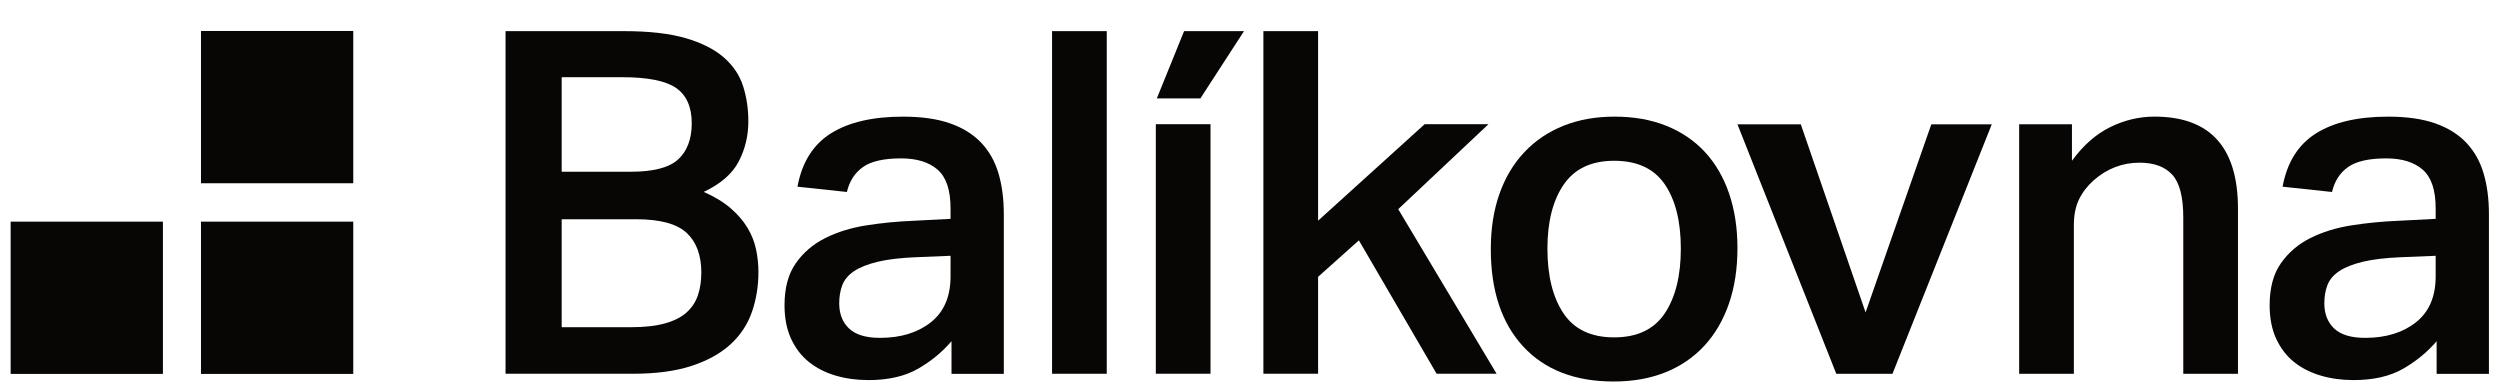 <svg xmlns="http://www.w3.org/2000/svg" xmlns:xlink="http://www.w3.org/1999/xlink" xmlns:serif="http://www.serif.com/" width="100%" height="100%" viewBox="0 0 109 17" xml:space="preserve" style="fill-rule:evenodd;clip-rule:evenodd;stroke-linejoin:round;stroke-miterlimit:2;">    <g transform="matrix(1,0,0,1,0,-14.401)">        <g transform="matrix(0.406,0,0,0.406,0.464,23.73)">            <rect x="20.441" y="0.824" width="16.353" height="16.353" style="fill:rgb(8,6,5);"></rect>        </g>        <g transform="matrix(0.406,0,0,0.406,0.464,23.73)">            <rect x="0" y="0.824" width="16.353" height="16.353" style="fill:rgb(8,6,5);"></rect>        </g>        <g transform="matrix(0.406,0,0,0.406,0.464,7.118)">            <rect x="20.441" y="21.265" width="16.353" height="16.353" style="fill:rgb(8,6,5);"></rect>        </g>        <g transform="matrix(0.406,0,0,0.406,0.464,15.424)">            <path d="M66.597,32.619C68.074,32.619 69.302,32.482 70.282,32.207C71.261,31.932 72.034,31.537 72.601,31.022C73.167,30.507 73.571,29.889 73.812,29.167C74.051,28.445 74.172,27.639 74.172,26.745C74.172,24.89 73.648,23.473 72.601,22.493C71.552,21.515 69.741,21.024 67.164,21.024L59.176,21.024L59.176,32.619L66.597,32.619ZM66.597,15.923C69.036,15.923 70.737,15.477 71.699,14.583C72.66,13.69 73.142,12.402 73.142,10.719C73.142,8.967 72.582,7.704 71.467,6.931C70.35,6.158 68.417,5.771 65.669,5.771L59.176,5.771L59.176,15.923L66.597,15.923ZM53.147,0.824L65.875,0.824C68.555,0.824 70.753,1.074 72.472,1.571C74.189,2.07 75.555,2.757 76.569,3.633C77.581,4.509 78.277,5.539 78.656,6.724C79.034,7.91 79.222,9.173 79.222,10.513C79.222,12.058 78.878,13.493 78.192,14.815C77.504,16.139 76.25,17.229 74.43,18.088C75.597,18.602 76.56,19.187 77.316,19.84C78.071,20.492 78.672,21.188 79.119,21.927C79.566,22.666 79.874,23.438 80.047,24.246C80.218,25.053 80.305,25.869 80.305,26.693C80.305,28.205 80.073,29.631 79.609,30.971C79.145,32.31 78.38,33.47 77.316,34.449C76.25,35.428 74.859,36.201 73.142,36.767C71.423,37.335 69.311,37.618 66.803,37.618L53.147,37.618L53.147,0.824Z" style="fill:rgb(8,6,5);fill-rule:nonzero;"></path>        </g>        <g transform="matrix(0.406,0,0,0.406,0.464,19.424)">            <path d="M100.936,15.098L97.173,15.252C95.525,15.322 94.167,15.485 93.103,15.742C92.038,15.999 91.196,16.334 90.578,16.746C89.959,17.16 89.539,17.658 89.315,18.242C89.091,18.826 88.98,19.478 88.98,20.2C88.98,21.333 89.332,22.235 90.037,22.905C90.741,23.575 91.848,23.91 93.361,23.91C95.593,23.91 97.414,23.352 98.823,22.235C100.231,21.119 100.936,19.478 100.936,17.314L100.936,15.098ZM101.039,24.271C100.041,25.439 98.839,26.427 97.431,27.234C96.022,28.04 94.253,28.445 92.123,28.445C90.852,28.445 89.667,28.282 88.568,27.955C87.468,27.629 86.515,27.139 85.707,26.487C84.9,25.834 84.265,25.001 83.801,23.987C83.337,22.974 83.106,21.781 83.106,20.406C83.106,18.55 83.509,17.048 84.317,15.897C85.123,14.746 86.18,13.844 87.486,13.191C88.79,12.539 90.268,12.083 91.917,11.826C93.567,11.568 95.249,11.406 96.967,11.336L100.936,11.13L100.936,9.996C100.936,8.038 100.472,6.656 99.544,5.848C98.617,5.041 97.311,4.637 95.627,4.637C93.773,4.637 92.407,4.946 91.531,5.565C90.655,6.183 90.08,7.077 89.805,8.244L84.497,7.677C84.978,5.067 86.171,3.16 88.079,1.957C89.985,0.755 92.57,0.154 95.833,0.154C97.826,0.154 99.509,0.394 100.884,0.875C102.257,1.357 103.374,2.052 104.234,2.962C105.092,3.872 105.71,4.972 106.088,6.26C106.466,7.548 106.656,9 106.656,10.615L106.656,27.775L101.039,27.775L101.039,24.271Z" style="fill:rgb(8,6,5);fill-rule:nonzero;"></path>        </g>        <g transform="matrix(0.406,0,0,0.406,0.464,15.424)">            <rect x="111.837" y="0.824" width="5.874" height="36.794" style="fill:rgb(8,6,5);"></rect>        </g>        <g transform="matrix(0.406,0,0,0.406,0.464,15.424)">            <path d="M122.98,10.821L128.854,10.821L128.854,37.618L122.98,37.618L122.98,10.821ZM126.015,0.824L132.448,0.824L127.767,8.049L123.087,8.049L126.015,0.824Z" style="fill:rgb(8,6,5);fill-rule:nonzero;"></path>        </g>        <g transform="matrix(0.406,0,0,0.406,0.464,15.424)">            <path d="M134.531,0.824L140.406,0.824L140.406,21.179L151.845,10.821L158.7,10.821L149.011,19.942L159.576,37.618L153.135,37.618L144.786,23.292L140.406,27.209L140.406,37.618L134.531,37.618L134.531,0.824Z" style="fill:rgb(8,6,5);fill-rule:nonzero;"></path>        </g>        <g transform="matrix(0.406,0,0,0.406,0.464,19.486)">            <path d="M172.197,23.705C174.671,23.705 176.482,22.847 177.634,21.128C178.784,19.41 179.36,17.092 179.36,14.171C179.36,11.252 178.784,8.949 177.634,7.266C176.482,5.583 174.671,4.741 172.197,4.741C169.757,4.741 167.954,5.591 166.786,7.292C165.618,8.992 165.034,11.285 165.034,14.171C165.034,17.092 165.609,19.41 166.76,21.128C167.911,22.847 169.723,23.705 172.197,23.705M172.145,28.445C167.988,28.445 164.751,27.192 162.431,24.684C160.112,22.177 158.953,18.689 158.953,14.223C158.953,12.024 159.262,10.049 159.881,8.297C160.499,6.545 161.392,5.05 162.56,3.813C163.727,2.576 165.128,1.632 166.76,0.979C168.391,0.327 170.22,0 172.248,0C174.309,0 176.156,0.327 177.788,0.979C179.42,1.632 180.802,2.568 181.936,3.787C183.07,5.008 183.937,6.493 184.539,8.245C185.139,9.997 185.44,11.955 185.44,14.12C185.44,16.353 185.132,18.354 184.512,20.123C183.894,21.893 183.01,23.395 181.859,24.632C180.708,25.869 179.316,26.814 177.685,27.467C176.052,28.119 174.207,28.445 172.145,28.445" style="fill:rgb(8,6,5);fill-rule:nonzero;"></path>        </g>        <g transform="matrix(0.406,0,0,0.406,0.464,19.486)">            <path d="M185.44,0.824L192.243,0.824L199.2,21.025L206.26,0.824L212.752,0.824L202.087,27.621L196.056,27.621L185.44,0.824Z" style="fill:rgb(8,6,5);fill-rule:nonzero;"></path>        </g>        <g transform="matrix(0.406,0,0,0.406,0.464,19.151)">            <path d="M215.693,1.648L221.362,1.648L221.362,5.565C222.564,3.916 223.929,2.713 225.459,1.958C226.987,1.202 228.576,0.824 230.225,0.824C236.203,0.824 239.192,4.122 239.192,10.718L239.192,28.445L233.317,28.445L233.317,11.645C233.317,9.447 232.921,7.919 232.131,7.059C231.341,6.201 230.173,5.771 228.628,5.771C226.772,5.771 225.124,6.407 223.68,7.677C222.993,8.295 222.469,8.984 222.109,9.739C221.749,10.495 221.568,11.406 221.568,12.47L221.568,28.445L215.693,28.445L215.693,1.648Z" style="fill:rgb(8,6,5);fill-rule:nonzero;"></path>        </g>        <g transform="matrix(0.406,0,0,0.406,0.464,19.424)">            <path d="M260.421,15.098L256.658,15.252C255.01,15.322 253.652,15.485 252.588,15.742C251.523,15.999 250.681,16.334 250.063,16.746C249.444,17.16 249.024,17.658 248.8,18.242C248.576,18.826 248.465,19.478 248.465,20.2C248.465,21.333 248.817,22.235 249.522,22.905C250.226,23.575 251.333,23.91 252.846,23.91C255.078,23.91 256.899,23.352 258.308,22.235C259.716,21.119 260.421,19.478 260.421,17.314L260.421,15.098ZM260.524,24.271C259.526,25.439 258.324,26.427 256.916,27.234C255.507,28.04 253.738,28.445 251.608,28.445C250.337,28.445 249.152,28.282 248.053,27.955C246.953,27.629 246,27.139 245.192,26.487C244.385,25.834 243.75,25.001 243.286,23.987C242.822,22.974 242.591,21.781 242.591,20.406C242.591,18.55 242.994,17.048 243.802,15.897C244.608,14.746 245.665,13.844 246.971,13.191C248.275,12.539 249.753,12.083 251.402,11.826C253.052,11.568 254.734,11.406 256.452,11.336L260.421,11.13L260.421,9.996C260.421,8.038 259.957,6.656 259.029,5.848C258.102,5.041 256.796,4.637 255.112,4.637C253.258,4.637 251.892,4.946 251.016,5.565C250.14,6.183 249.565,7.077 249.29,8.244L243.982,7.677C244.463,5.067 245.656,3.16 247.564,1.957C249.47,0.755 252.055,0.154 255.318,0.154C257.311,0.154 258.994,0.394 260.369,0.875C261.742,1.357 262.859,2.052 263.719,2.962C264.577,3.872 265.195,4.972 265.573,6.26C265.951,7.548 266.141,9 266.141,10.615L266.141,27.775L260.524,27.775L260.524,24.271Z" style="fill:rgb(8,6,5);fill-rule:nonzero;"></path>        </g>    </g></svg>